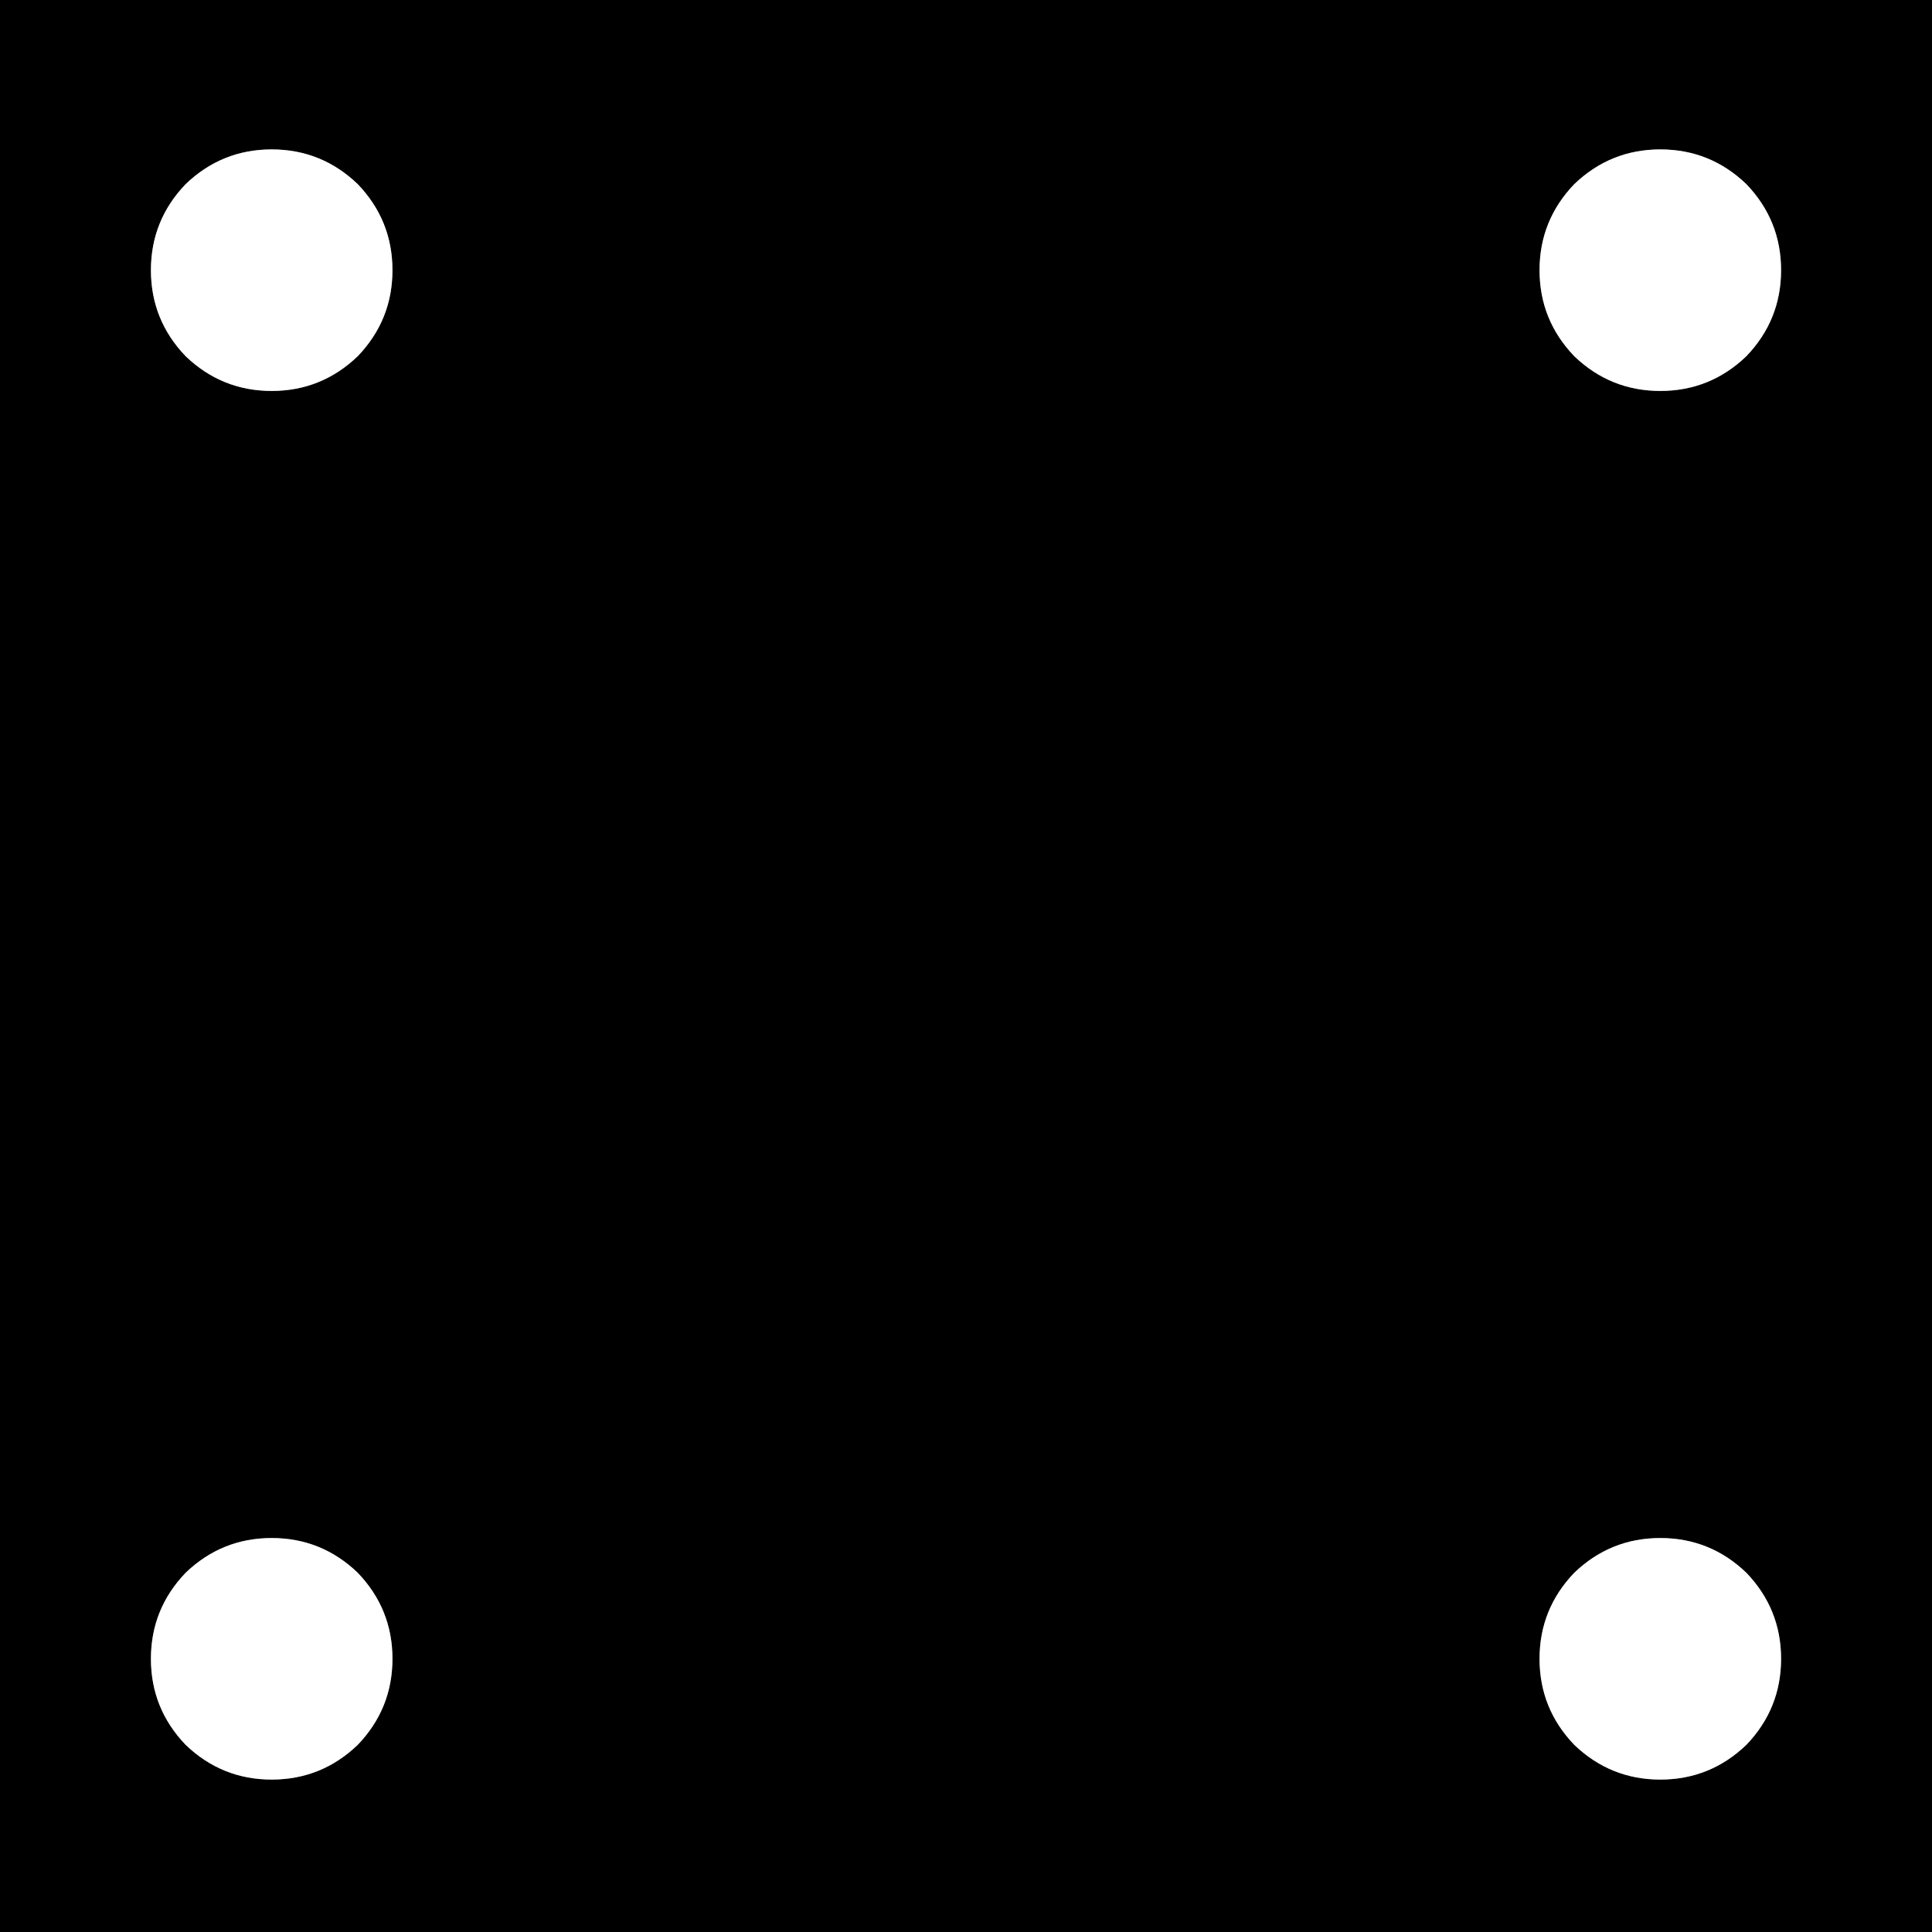 <svg width="64" height="64" xmlns="http://www.w3.org/2000/svg" xmlns:xlink="http://www.w3.org/1999/xlink">
  <rect width="100%" height="100%" fill="#808080" stroke="none"/>
  <defs/>
  <g>
    <path stroke="none" fill="#000000" d="M59 54.95 Q59 53.3 57.85 52.1 56.65 50.95 55 50.95 53.35 50.95 52.15 52.1 51 53.3 51 54.95 51 56.6 52.15 57.8 53.35 58.95 55 58.95 56.65 58.95 57.85 57.8 59 56.6 59 54.95 M59 8.95 Q59 7.3 57.85 6.1 56.65 4.95 55 4.95 53.35 4.95 52.15 6.1 51 7.3 51 8.95 51 10.6 52.15 11.8 53.35 12.95 55 12.95 56.65 12.95 57.85 11.8 59 10.6 59 8.95 M0 64 L0 -0.05 64 -0.05 64 64 60.5 64 0 64 M13 54.95 Q13 53.3 11.85 52.1 10.65 50.95 9 50.95 7.35 50.95 6.15 52.1 5 53.3 5 54.95 5 56.6 6.15 57.8 7.35 58.95 9 58.95 10.65 58.95 11.85 57.8 13 56.6 13 54.95 M13 8.95 Q13 7.3 11.85 6.1 10.65 4.95 9 4.95 7.35 4.95 6.15 6.1 5 7.3 5 8.95 5 10.6 6.15 11.8 7.35 12.95 9 12.95 10.65 12.95 11.85 11.8 13 10.6 13 8.95"/>
    <path stroke="none" fill="#FFFFFF" d="M13 8.95 Q13 10.6 11.85 11.8 10.65 12.95 9 12.95 7.35 12.95 6.15 11.8 5 10.6 5 8.95 5 7.3 6.15 6.1 7.35 4.95 9 4.95 10.65 4.95 11.85 6.1 13 7.3 13 8.95 M59 8.95 Q59 10.6 57.85 11.8 56.65 12.95 55 12.95 53.35 12.95 52.15 11.8 51 10.6 51 8.95 51 7.3 52.15 6.1 53.35 4.95 55 4.95 56.65 4.95 57.85 6.1 59 7.3 59 8.95 M59 54.95 Q59 56.6 57.85 57.8 56.65 58.95 55 58.95 53.35 58.95 52.15 57.8 51 56.6 51 54.95 51 53.3 52.15 52.1 53.35 50.95 55 50.95 56.65 50.95 57.85 52.1 59 53.3 59 54.95 M13 54.95 Q13 56.6 11.85 57.8 10.65 58.95 9 58.95 7.35 58.95 6.15 57.8 5 56.6 5 54.95 5 53.3 6.15 52.1 7.35 50.95 9 50.95 10.65 50.95 11.85 52.1 13 53.3 13 54.95"/>
  </g>
</svg>